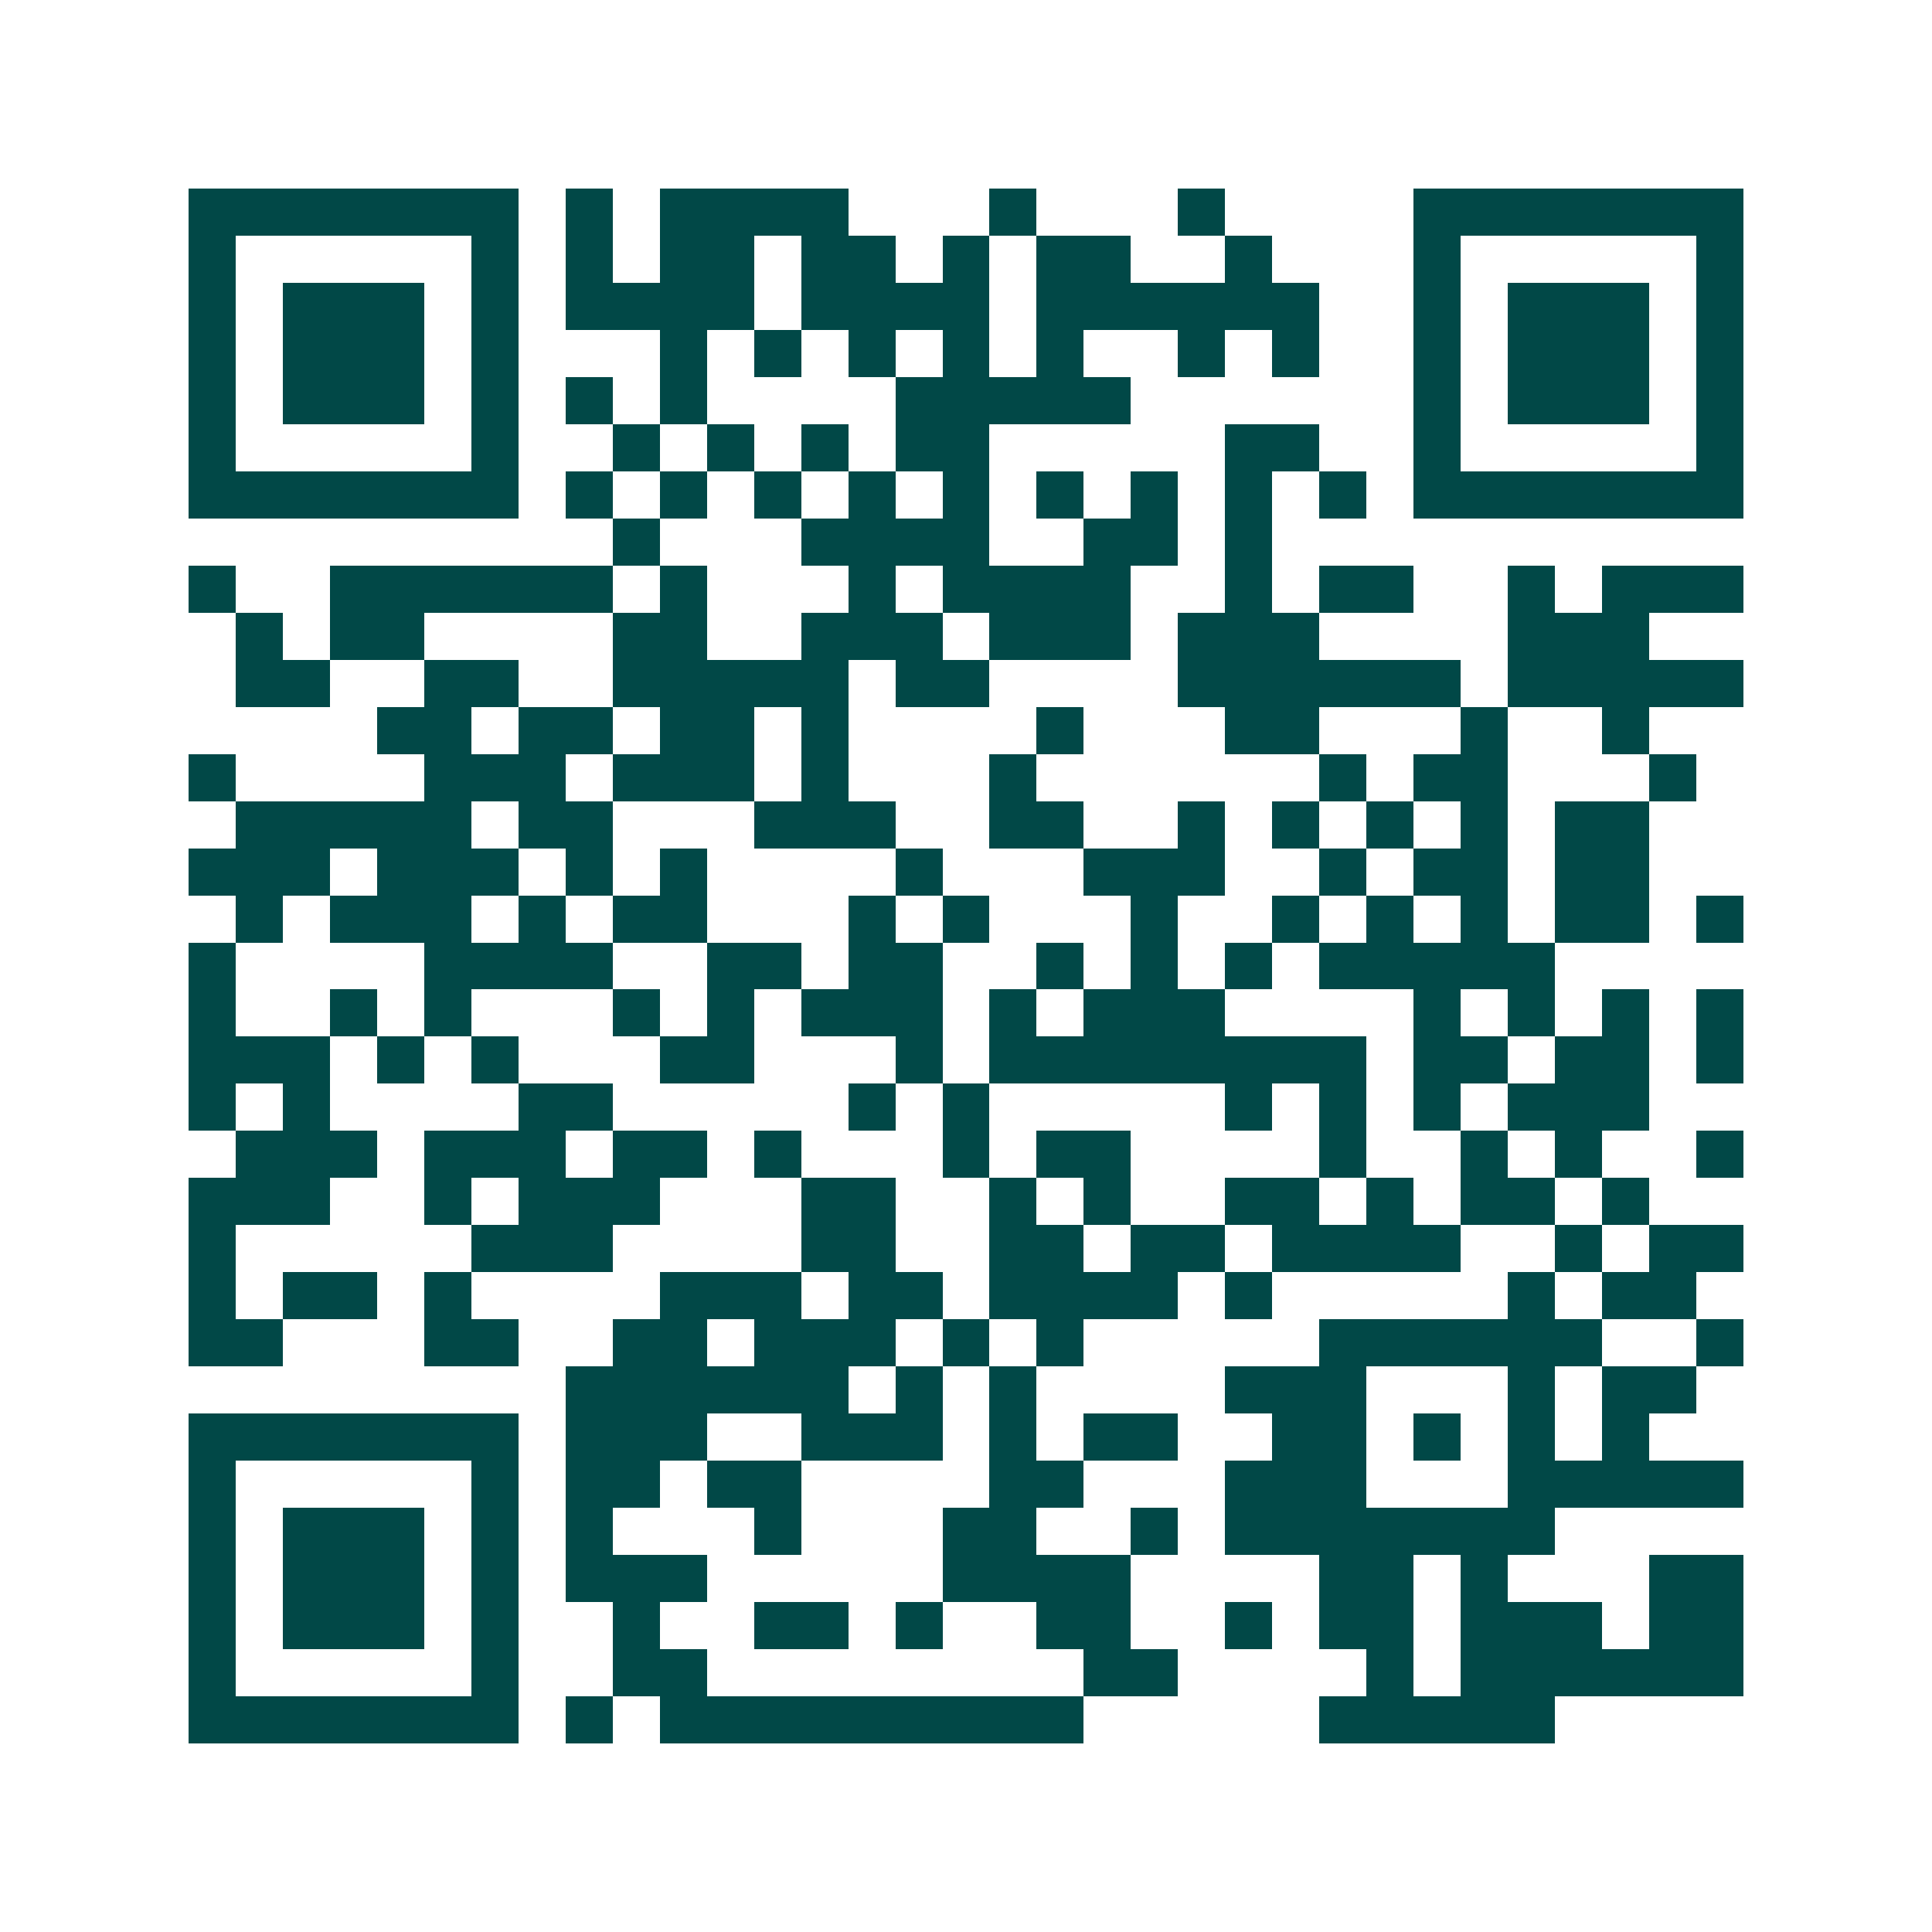 <svg xmlns="http://www.w3.org/2000/svg" width="200" height="200" viewBox="0 0 41 41" shape-rendering="crispEdges"><path fill="#ffffff" d="M0 0h41v41H0z"/><path stroke="#014847" d="M4 4.5h7m1 0h1m1 0h4m3 0h1m3 0h1m4 0h7M4 5.5h1m5 0h1m1 0h1m1 0h2m1 0h2m1 0h1m1 0h2m2 0h1m3 0h1m5 0h1M4 6.5h1m1 0h3m1 0h1m1 0h4m1 0h4m1 0h6m2 0h1m1 0h3m1 0h1M4 7.5h1m1 0h3m1 0h1m3 0h1m1 0h1m1 0h1m1 0h1m1 0h1m2 0h1m1 0h1m2 0h1m1 0h3m1 0h1M4 8.5h1m1 0h3m1 0h1m1 0h1m1 0h1m4 0h5m6 0h1m1 0h3m1 0h1M4 9.5h1m5 0h1m2 0h1m1 0h1m1 0h1m1 0h2m5 0h2m2 0h1m5 0h1M4 10.5h7m1 0h1m1 0h1m1 0h1m1 0h1m1 0h1m1 0h1m1 0h1m1 0h1m1 0h1m1 0h7M13 11.5h1m3 0h4m2 0h2m1 0h1M4 12.5h1m2 0h6m1 0h1m3 0h1m1 0h4m2 0h1m1 0h2m2 0h1m1 0h3M5 13.5h1m1 0h2m4 0h2m2 0h3m1 0h3m1 0h3m4 0h3M5 14.5h2m2 0h2m2 0h5m1 0h2m4 0h6m1 0h5M8 15.5h2m1 0h2m1 0h2m1 0h1m4 0h1m3 0h2m3 0h1m2 0h1M4 16.5h1m4 0h3m1 0h3m1 0h1m3 0h1m6 0h1m1 0h2m3 0h1M5 17.5h5m1 0h2m3 0h3m2 0h2m2 0h1m1 0h1m1 0h1m1 0h1m1 0h2M4 18.5h3m1 0h3m1 0h1m1 0h1m4 0h1m3 0h3m2 0h1m1 0h2m1 0h2M5 19.5h1m1 0h3m1 0h1m1 0h2m3 0h1m1 0h1m3 0h1m2 0h1m1 0h1m1 0h1m1 0h2m1 0h1M4 20.5h1m4 0h4m2 0h2m1 0h2m2 0h1m1 0h1m1 0h1m1 0h5M4 21.5h1m2 0h1m1 0h1m3 0h1m1 0h1m1 0h3m1 0h1m1 0h3m4 0h1m1 0h1m1 0h1m1 0h1M4 22.5h3m1 0h1m1 0h1m3 0h2m3 0h1m1 0h8m1 0h2m1 0h2m1 0h1M4 23.5h1m1 0h1m4 0h2m5 0h1m1 0h1m5 0h1m1 0h1m1 0h1m1 0h3M5 24.5h3m1 0h3m1 0h2m1 0h1m3 0h1m1 0h2m4 0h1m2 0h1m1 0h1m2 0h1M4 25.5h3m2 0h1m1 0h3m3 0h2m2 0h1m1 0h1m2 0h2m1 0h1m1 0h2m1 0h1M4 26.5h1m5 0h3m4 0h2m2 0h2m1 0h2m1 0h4m2 0h1m1 0h2M4 27.5h1m1 0h2m1 0h1m4 0h3m1 0h2m1 0h4m1 0h1m5 0h1m1 0h2M4 28.5h2m3 0h2m2 0h2m1 0h3m1 0h1m1 0h1m5 0h6m2 0h1M12 29.5h6m1 0h1m1 0h1m4 0h3m3 0h1m1 0h2M4 30.5h7m1 0h3m2 0h3m1 0h1m1 0h2m2 0h2m1 0h1m1 0h1m1 0h1M4 31.5h1m5 0h1m1 0h2m1 0h2m4 0h2m3 0h3m3 0h5M4 32.5h1m1 0h3m1 0h1m1 0h1m3 0h1m3 0h2m2 0h1m1 0h7M4 33.5h1m1 0h3m1 0h1m1 0h3m5 0h4m4 0h2m1 0h1m3 0h2M4 34.5h1m1 0h3m1 0h1m2 0h1m2 0h2m1 0h1m2 0h2m2 0h1m1 0h2m1 0h3m1 0h2M4 35.5h1m5 0h1m2 0h2m8 0h2m4 0h1m1 0h6M4 36.5h7m1 0h1m1 0h9m5 0h5"/></svg>
